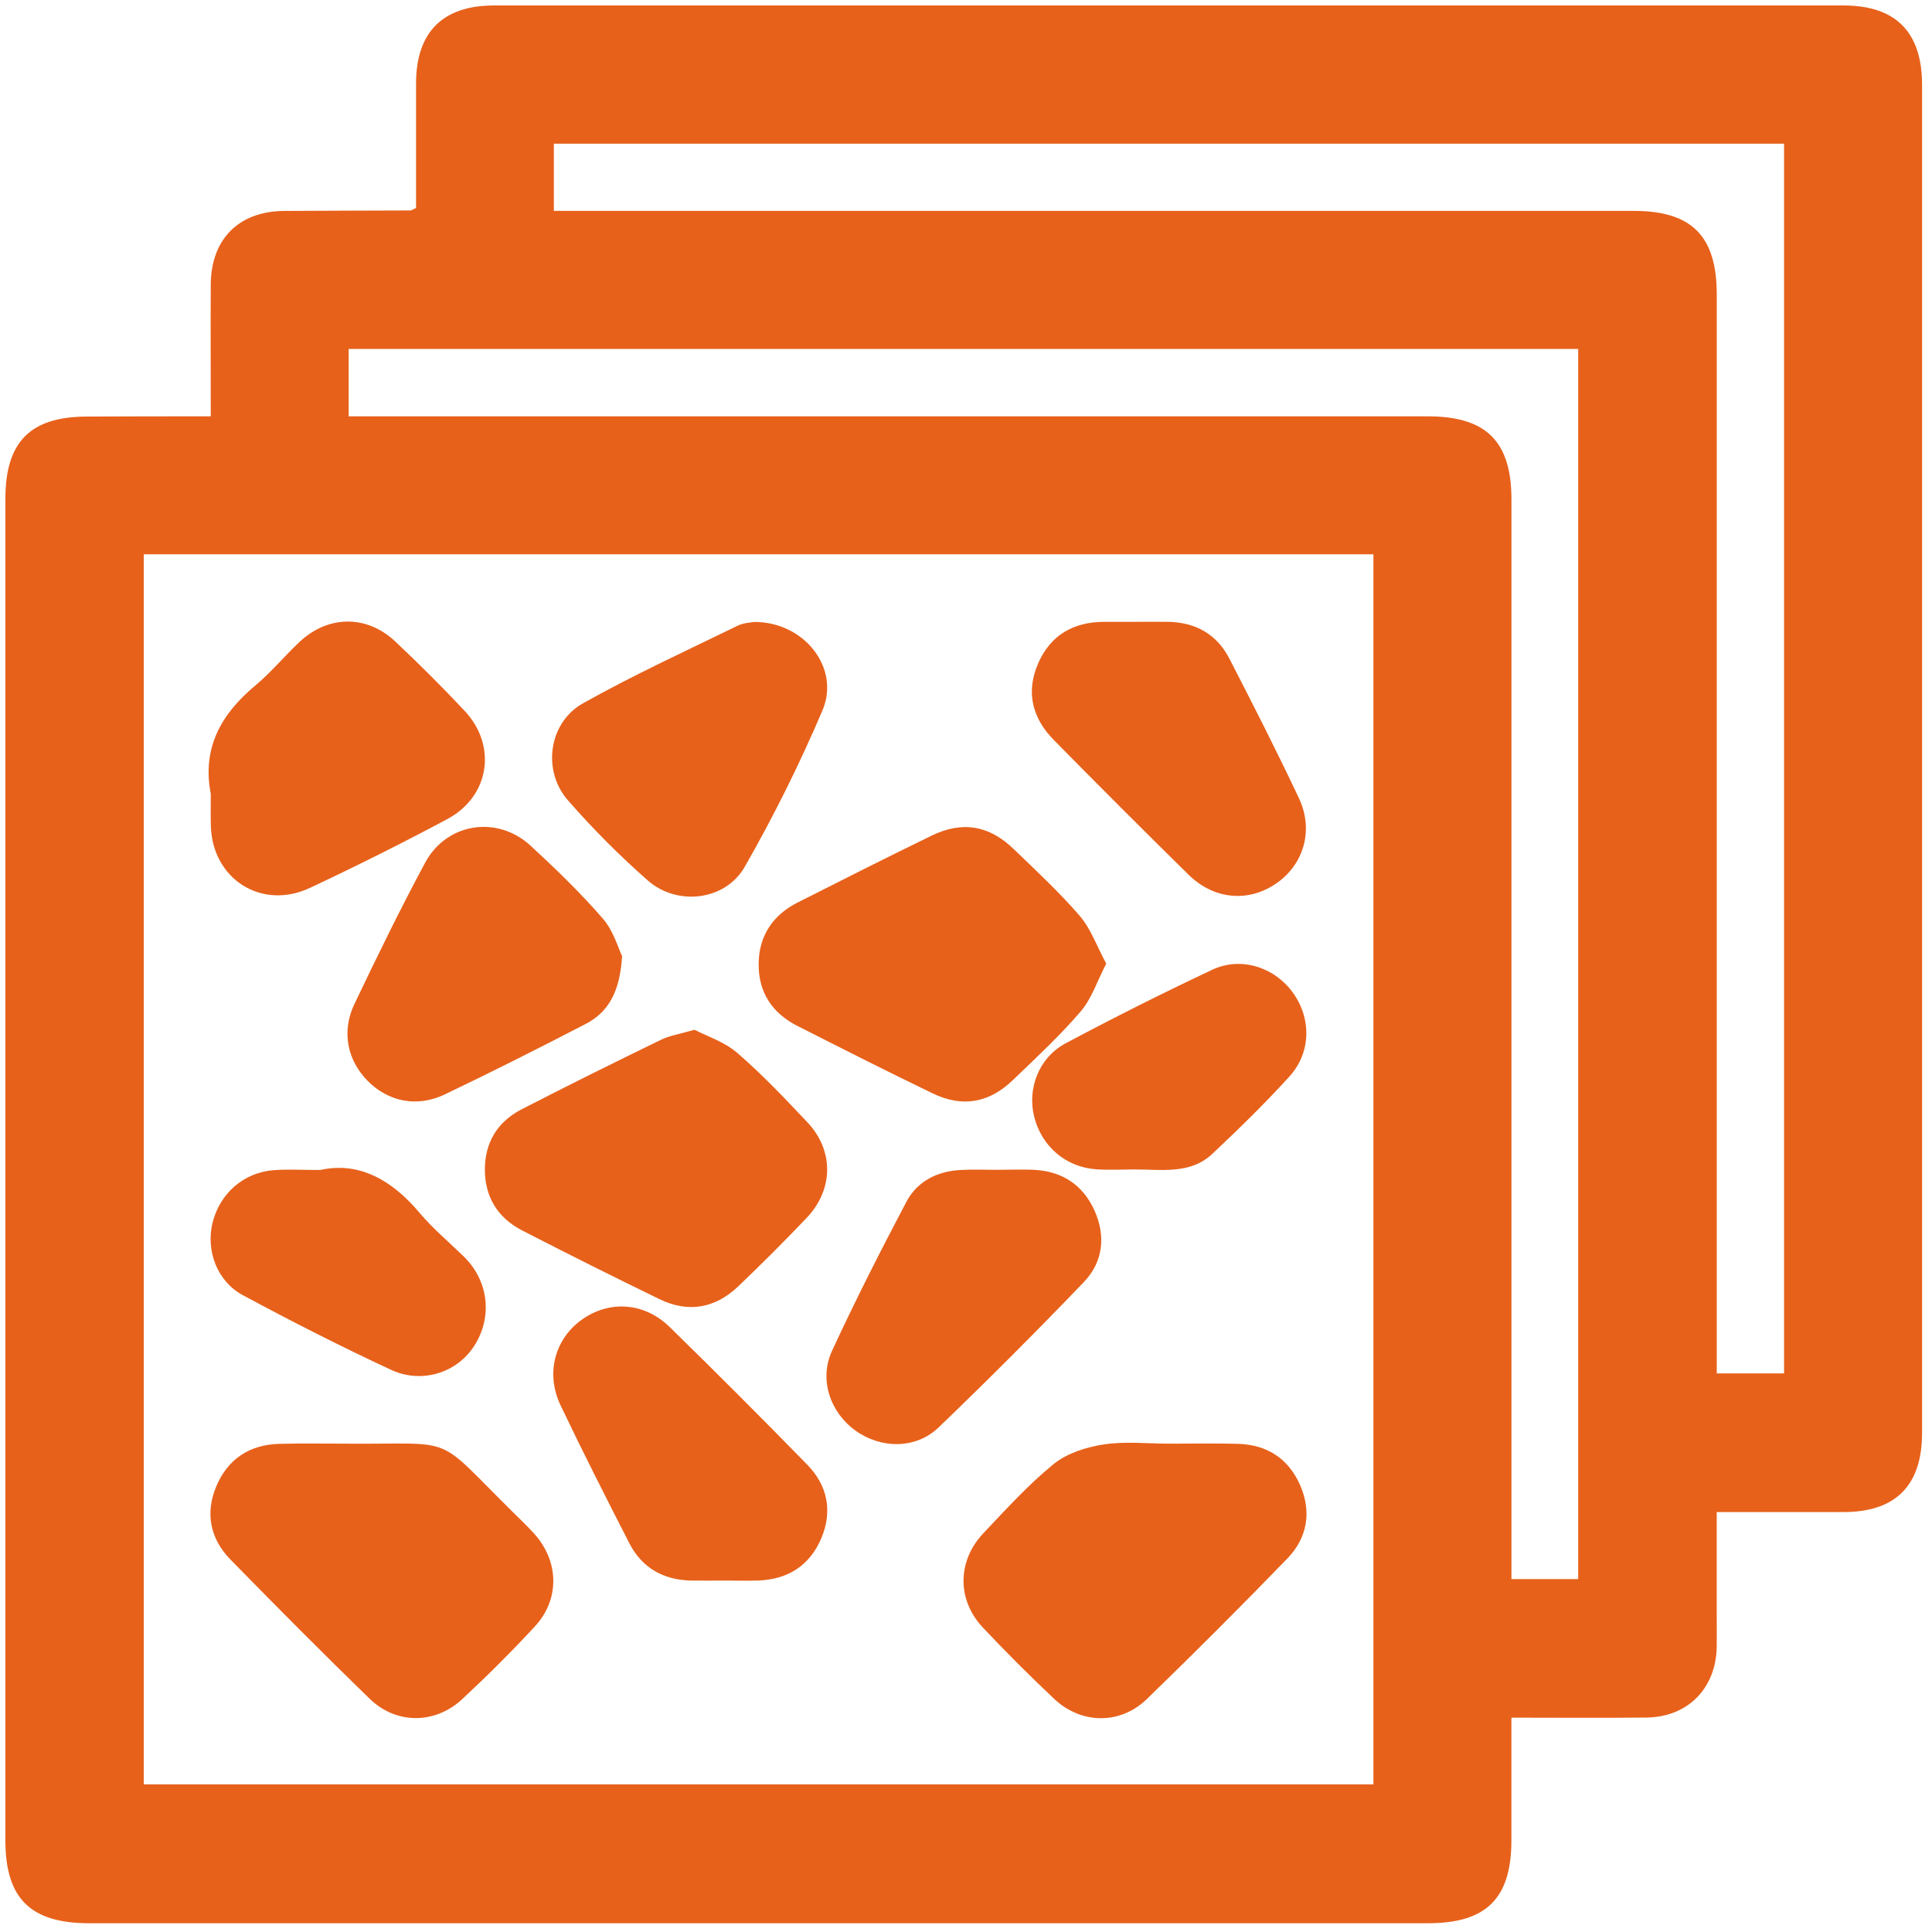 <svg width="1000" height="1000" viewBox="0 0 1000 1000" fill="none" xmlns="http://www.w3.org/2000/svg">
<path d="M109.09 215.5C109.09 191.5 108.98 169.38 109.09 147.24C109.23 123.74 123.62 109.35 147.09 109.18C168.86 109.02 190.63 109.04 212.4 108.93C213.03 108.93 213.67 108.39 215.35 107.62C215.35 86.39 215.35 64.71 215.35 43.03C215.41 16.62 229.2 2.83 255.68 2.83C488.533 2.83 721.383 2.83 954.23 2.83C981.23 2.83 994.86 16.63 994.86 43.9C994.86 276.48 994.86 509.06 994.86 741.64C994.86 768.9 981.21 782.64 954.18 782.64C932.82 782.64 911.46 782.64 888.57 782.64V836C888.57 841.53 888.66 847.07 888.57 852.61C888.08 873.99 873.57 888.75 852.19 889C829.37 889.26 806.54 889.06 782.3 889.06C782.3 910.66 782.3 931.56 782.3 952.46C782.3 982.61 769.42 995.46 739.1 995.46H46.1C15.77 995.46 2.79 982.62 2.79 952.61C2.79 721.137 2.79 489.667 2.79 258.2C2.79 228.6 15.73 215.62 45.18 215.61C66.11 215.49 87.05 215.5 109.09 215.5ZM74.42 286.9V923.6H710.88V286.9H74.42ZM286.67 109.16H845.67C875.67 109.16 888.58 122.16 888.59 152.39V710.87H923.43V74.38H286.67V109.16ZM180.46 215.5H739.1C769.27 215.5 782.31 228.5 782.32 258.42V817.32H816.87V180.62H180.46V215.5Z" fill="#E7611B"/>
<path d="M180.11 747.24C237.41 747.67 224.11 741.79 265.48 782.69C269.15 786.32 272.92 789.88 276.38 793.69C289.38 808.01 289.9 827.76 276.85 841.83C264.85 854.83 252.25 867.35 239.3 879.42C225.21 892.56 205.04 892.62 191.3 879.24C166.94 855.59 143.02 831.49 119.3 807.24C108.83 796.53 106.1 783.33 111.92 769.39C117.92 755.13 129.22 747.68 144.76 747.33C156.5 747 168.31 747.25 180.11 747.24Z" fill="#E7611B"/>
<path d="M605.31 747.24C617.12 747.24 628.93 747 640.73 747.32C655.73 747.74 666.87 754.9 672.92 768.66C678.97 782.42 676.76 795.9 666.35 806.66C642.47 831.327 618.21 855.597 593.57 879.47C579.73 892.83 559.52 892.47 545.57 879.27C532.95 867.377 520.687 855.113 508.78 842.48C495.25 828.1 495.4 807.94 509.04 793.54C520.7 781.22 532.19 768.54 545.29 757.85C552.18 752.24 562.1 749.05 571.1 747.67C582.24 745.93 593.87 747.23 605.31 747.24Z" fill="#E7611B"/>
<path d="M572.59 498.77C567.85 507.92 565.01 516.95 559.34 523.56C548.56 536.11 536.34 547.46 524.34 558.98C511.96 570.92 498.16 573.37 482.72 565.92C459.17 554.56 435.84 542.75 412.54 530.92C399.62 524.33 392.54 513.49 392.67 498.92C392.8 484.35 400 473.6 413 467.06C436 455.42 459 443.79 482.2 432.53C498.11 424.8 511.98 427.18 524.76 439.53C536.43 450.8 548.39 461.89 558.96 474.15C564.63 480.78 567.68 489.68 572.59 498.77Z" fill="#E7611B"/>
<path d="M359.48 533C366.01 536.41 375.04 539.27 381.63 545C394.44 556.06 406.14 568.46 417.8 580.78C431.74 595.51 431.54 615.68 417.41 630.51C405.957 642.51 394.223 654.25 382.21 665.73C370.33 677.06 356.42 679.73 341.49 672.51C317.637 660.923 293.92 649.06 270.34 636.92C257.83 630.51 251.08 619.83 250.97 605.72C250.86 591.61 257.34 580.72 269.85 574.25C293.74 561.93 317.85 549.99 342 538.25C346.52 536 351.76 535.26 359.48 533Z" fill="#E7611B"/>
<path d="M109.1 410.92C104.48 387.14 114.44 369.58 132.18 354.79C140.35 347.98 147.18 339.64 154.98 332.31C169.77 318.36 189.87 318.12 204.64 332.08C217 343.71 229 355.67 240.55 368C257.48 386.09 253.37 412.35 231.45 424C208.117 436.453 184.45 448.303 160.45 459.55C135.45 471.33 109.88 455.02 109.13 427.43C109 422 109.1 416.44 109.1 410.92Z" fill="#E7611B"/>
<path d="M390.36 321.92C416.27 321.84 434.98 345.69 425.76 367.58C413.937 395.341 400.5 422.387 385.52 448.58C375.52 466.21 350.52 469.18 335.19 455.65C320.53 442.735 306.731 428.876 293.88 414.16C280.5 398.74 284 373.94 301.81 364C327.75 349.42 354.91 337 381.67 323.92C384.86 322.32 388.77 322.25 390.36 321.92Z" fill="#E7611B"/>
<path d="M322 494.93C320.88 512.93 315.22 523.74 303.1 530.01C278.92 542.53 254.61 554.82 230.04 566.55C215.76 573.36 200.84 570.14 190.32 559.48C179.8 548.82 176.61 534 183.44 519.69C195.17 495.11 207.12 470.6 220 446.61C231.14 425.85 257.32 421.8 274.68 437.77C287.68 449.77 300.44 462.12 312.02 475.44C317.52 481.72 319.93 490.64 322 494.93Z" fill="#E7611B"/>
<path d="M587.09 321.86C593 321.86 598.9 321.76 604.81 321.86C618.88 322.18 629.81 328.27 636.31 340.86C648.63 364.78 660.83 388.78 672.31 413.1C680.11 429.62 674.87 447.4 660.64 457.23C646.24 467.18 628.39 465.73 615.19 452.74C591.77 429.707 568.54 406.483 545.5 383.07C534.31 371.76 530.89 358.26 537.3 343.47C543.71 328.68 555.63 321.89 571.58 321.86H587.09Z" fill="#E7611B"/>
<path d="M374.64 818.1C369.1 818.1 363.57 818.17 358.03 818.1C343.51 817.88 332.33 811.65 325.68 798.67C313.59 775.05 301.57 751.38 290.16 727.44C282.27 710.88 287.16 693.1 301.1 683.09C315.3 672.93 333.43 673.98 346.62 686.86C370.62 710.32 394.357 734.073 417.83 758.12C428.29 768.82 431 782.05 425.2 796C419.2 810.27 407.85 817.56 392.34 818.08C386.45 818.25 380.54 818.09 374.64 818.1Z" fill="#E7611B"/>
<path d="M516.33 605.49C522.6 605.49 528.89 605.22 535.15 605.49C549.69 606.24 560.46 613.2 566.47 626.49C572.48 639.78 570.98 653.2 560.97 663.63C536.43 689.21 511.387 714.273 485.84 738.82C474.01 750.16 456.02 749.94 442.84 740.51C429.66 731.08 423.84 713.99 430.63 699.25C442.69 673.17 455.72 647.52 469.12 622.1C474.82 611.29 485.24 606.16 497.49 605.56C503.77 605.25 510.06 605.5 516.33 605.49Z" fill="#E7611B"/>
<path d="M165.83 605.57C185.78 601.16 202.78 610.66 217.14 627.73C223.98 635.86 232.26 642.79 239.91 650.23C252.91 662.83 255.12 681.58 245.46 696.63C241.009 703.553 234.197 708.626 226.29 710.908C218.382 713.19 209.915 712.526 202.46 709.04C176.46 696.96 150.88 683.95 125.64 670.35C112.29 663.15 106.64 647.41 109.92 633.3C113.58 617.83 126.06 606.8 141.85 605.66C148.86 605.15 155.89 605.57 165.83 605.57Z" fill="#E7611B"/>
<path d="M587.45 605.31C580.81 605.31 574.15 605.68 567.55 605.24C551.66 604.18 539.09 593.36 535.27 577.92C531.68 563.45 537.68 547.44 551.51 540.05C576.503 526.717 601.837 514.003 627.51 501.91C642.31 494.99 659.51 500.62 668.94 513.45C678.84 526.87 678.8 544.69 667.31 557.3C654.67 571.19 641.19 584.36 627.5 597.23C616.08 607.94 601.34 605.28 587.45 605.31Z" fill="#E7611B"/>
</svg>
